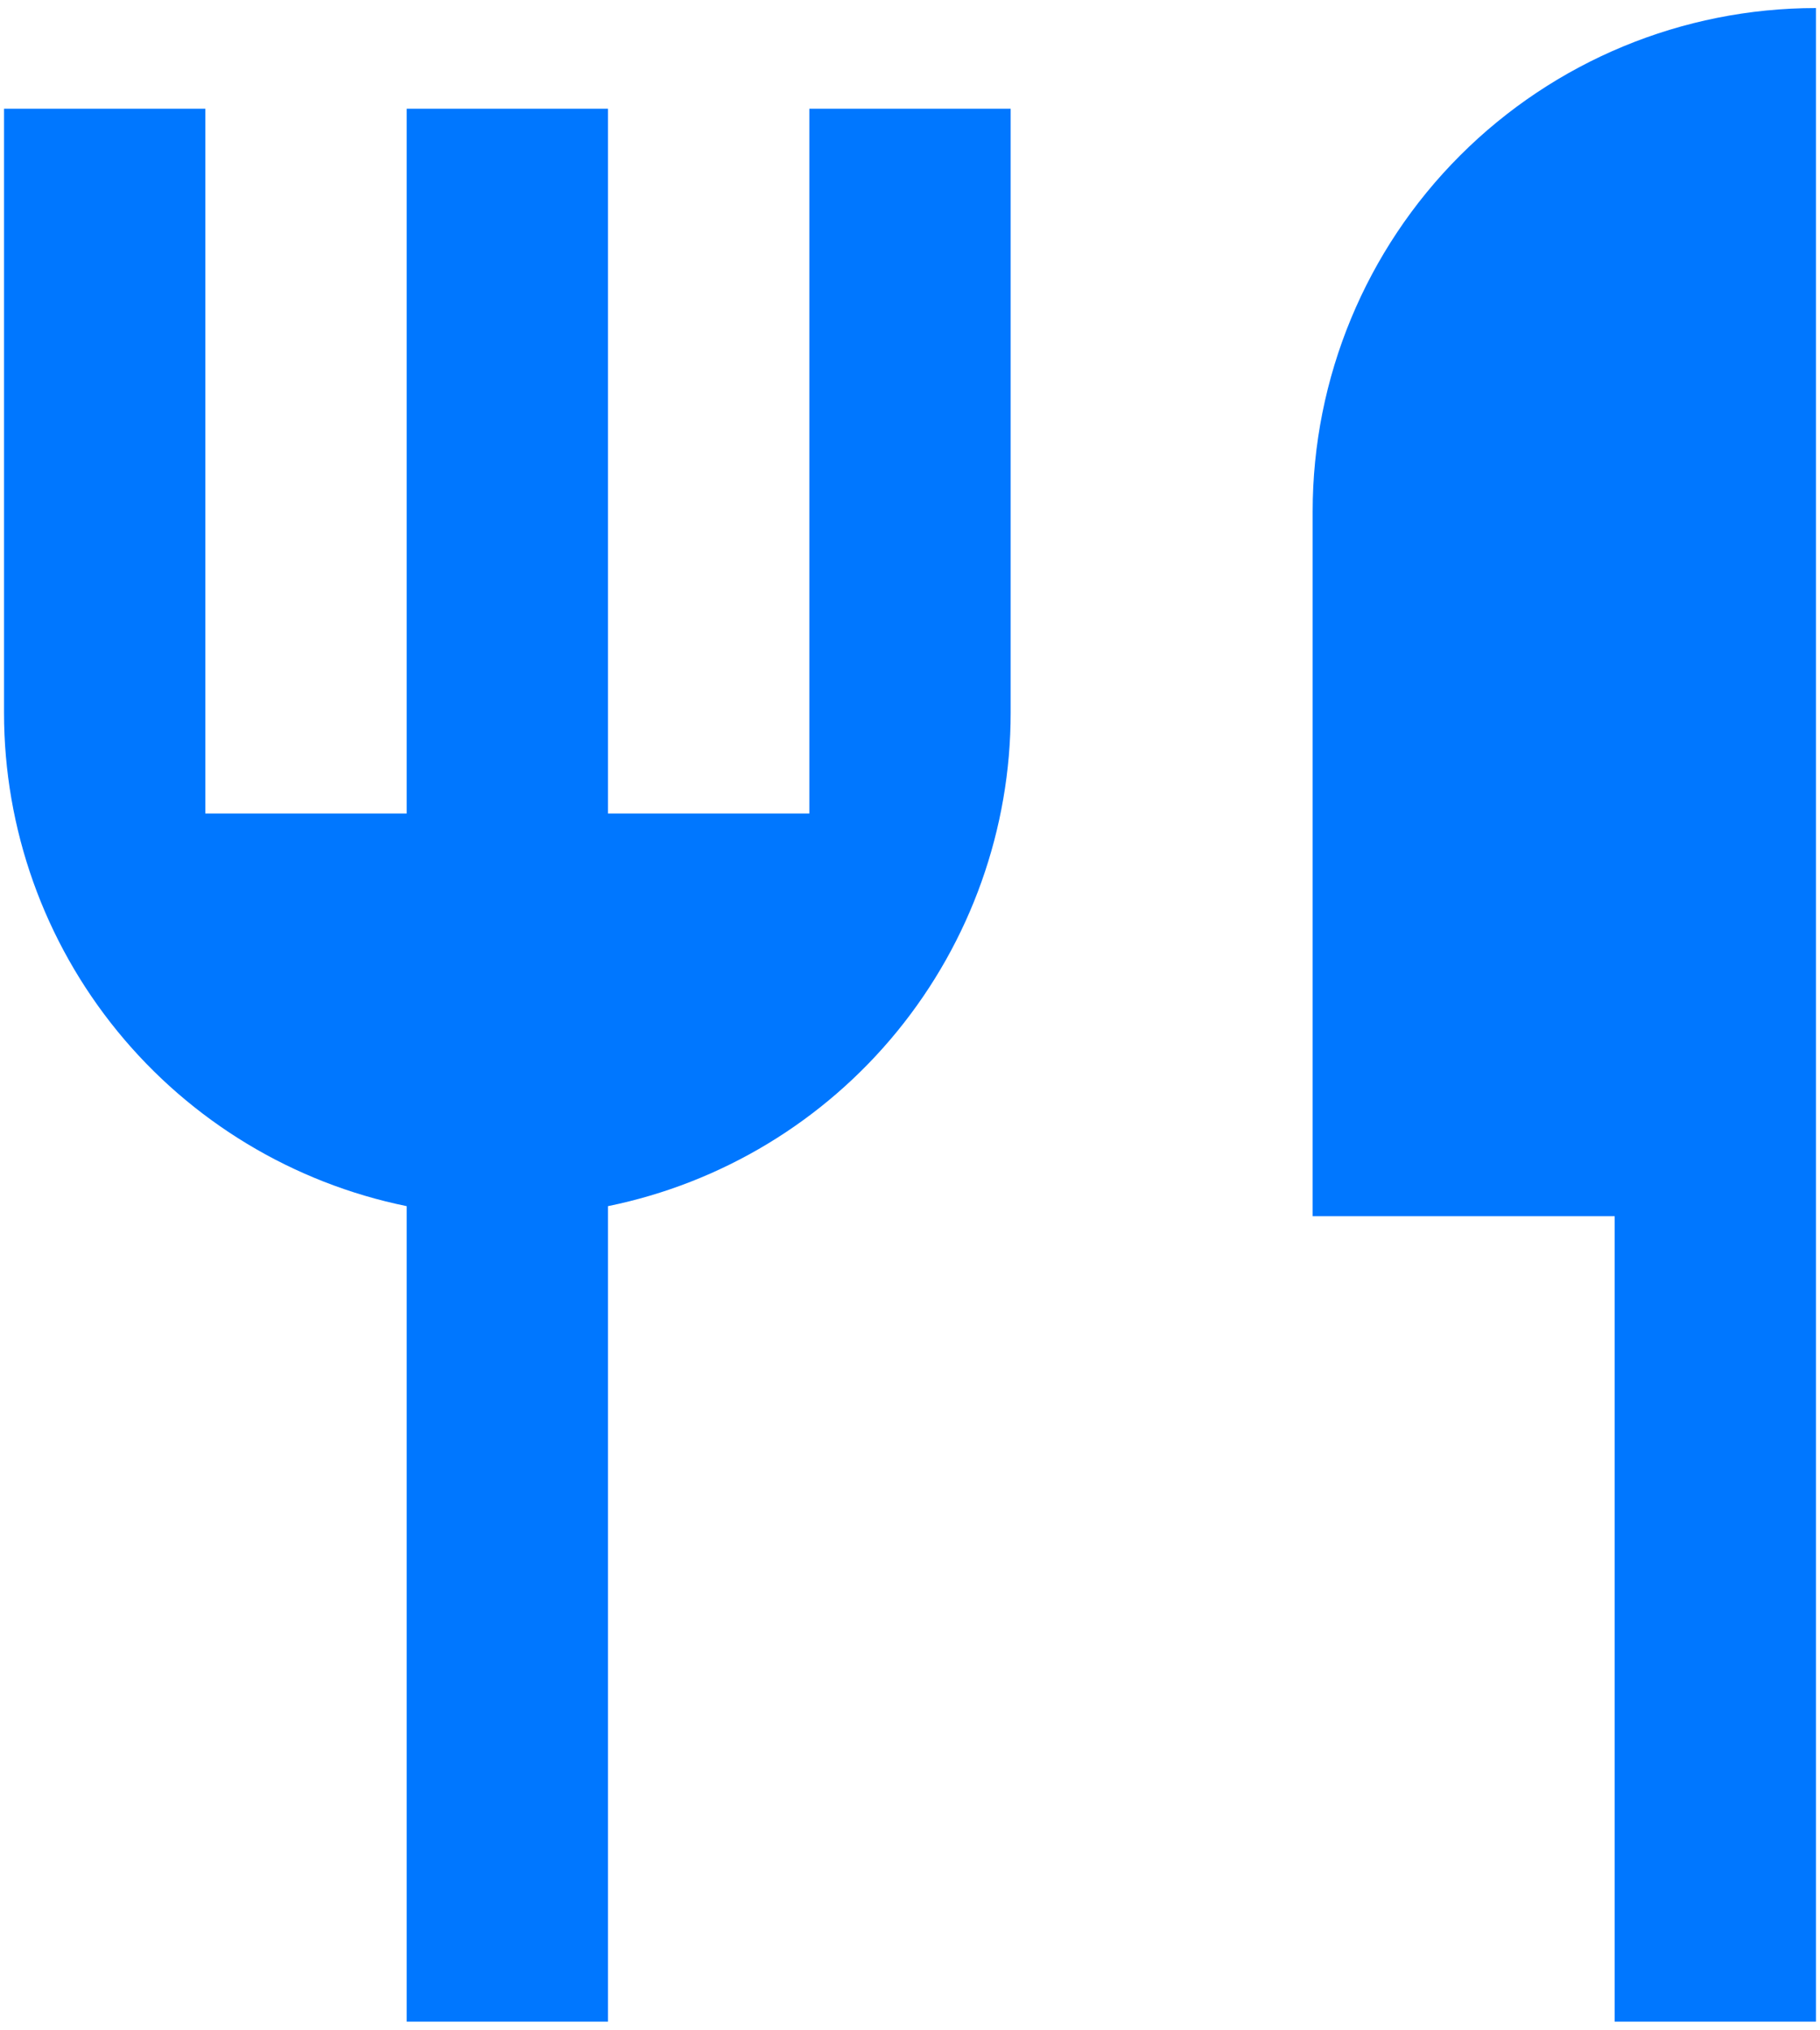 <svg width="113" height="126" viewBox="0 0 113 126" fill="none" xmlns="http://www.w3.org/2000/svg">
<path d="M112.75 0.5V125.5H100.25V75.5H81.5V31.75C81.5 23.462 84.792 15.513 90.653 9.653C96.513 3.792 104.462 0.5 112.75 0.5ZM37.75 74.875V125.5H25.25V74.875C18.192 73.434 11.848 69.599 7.292 64.018C2.736 58.437 0.249 51.454 0.25 44.25V6.75H12.75V50.5H25.25V6.75H37.75V50.5H50.25V6.75H62.75V44.25C62.752 51.454 60.264 58.437 55.708 64.018C51.153 69.599 44.809 73.434 37.75 74.875Z" fill="#0077FF"/>
</svg>
